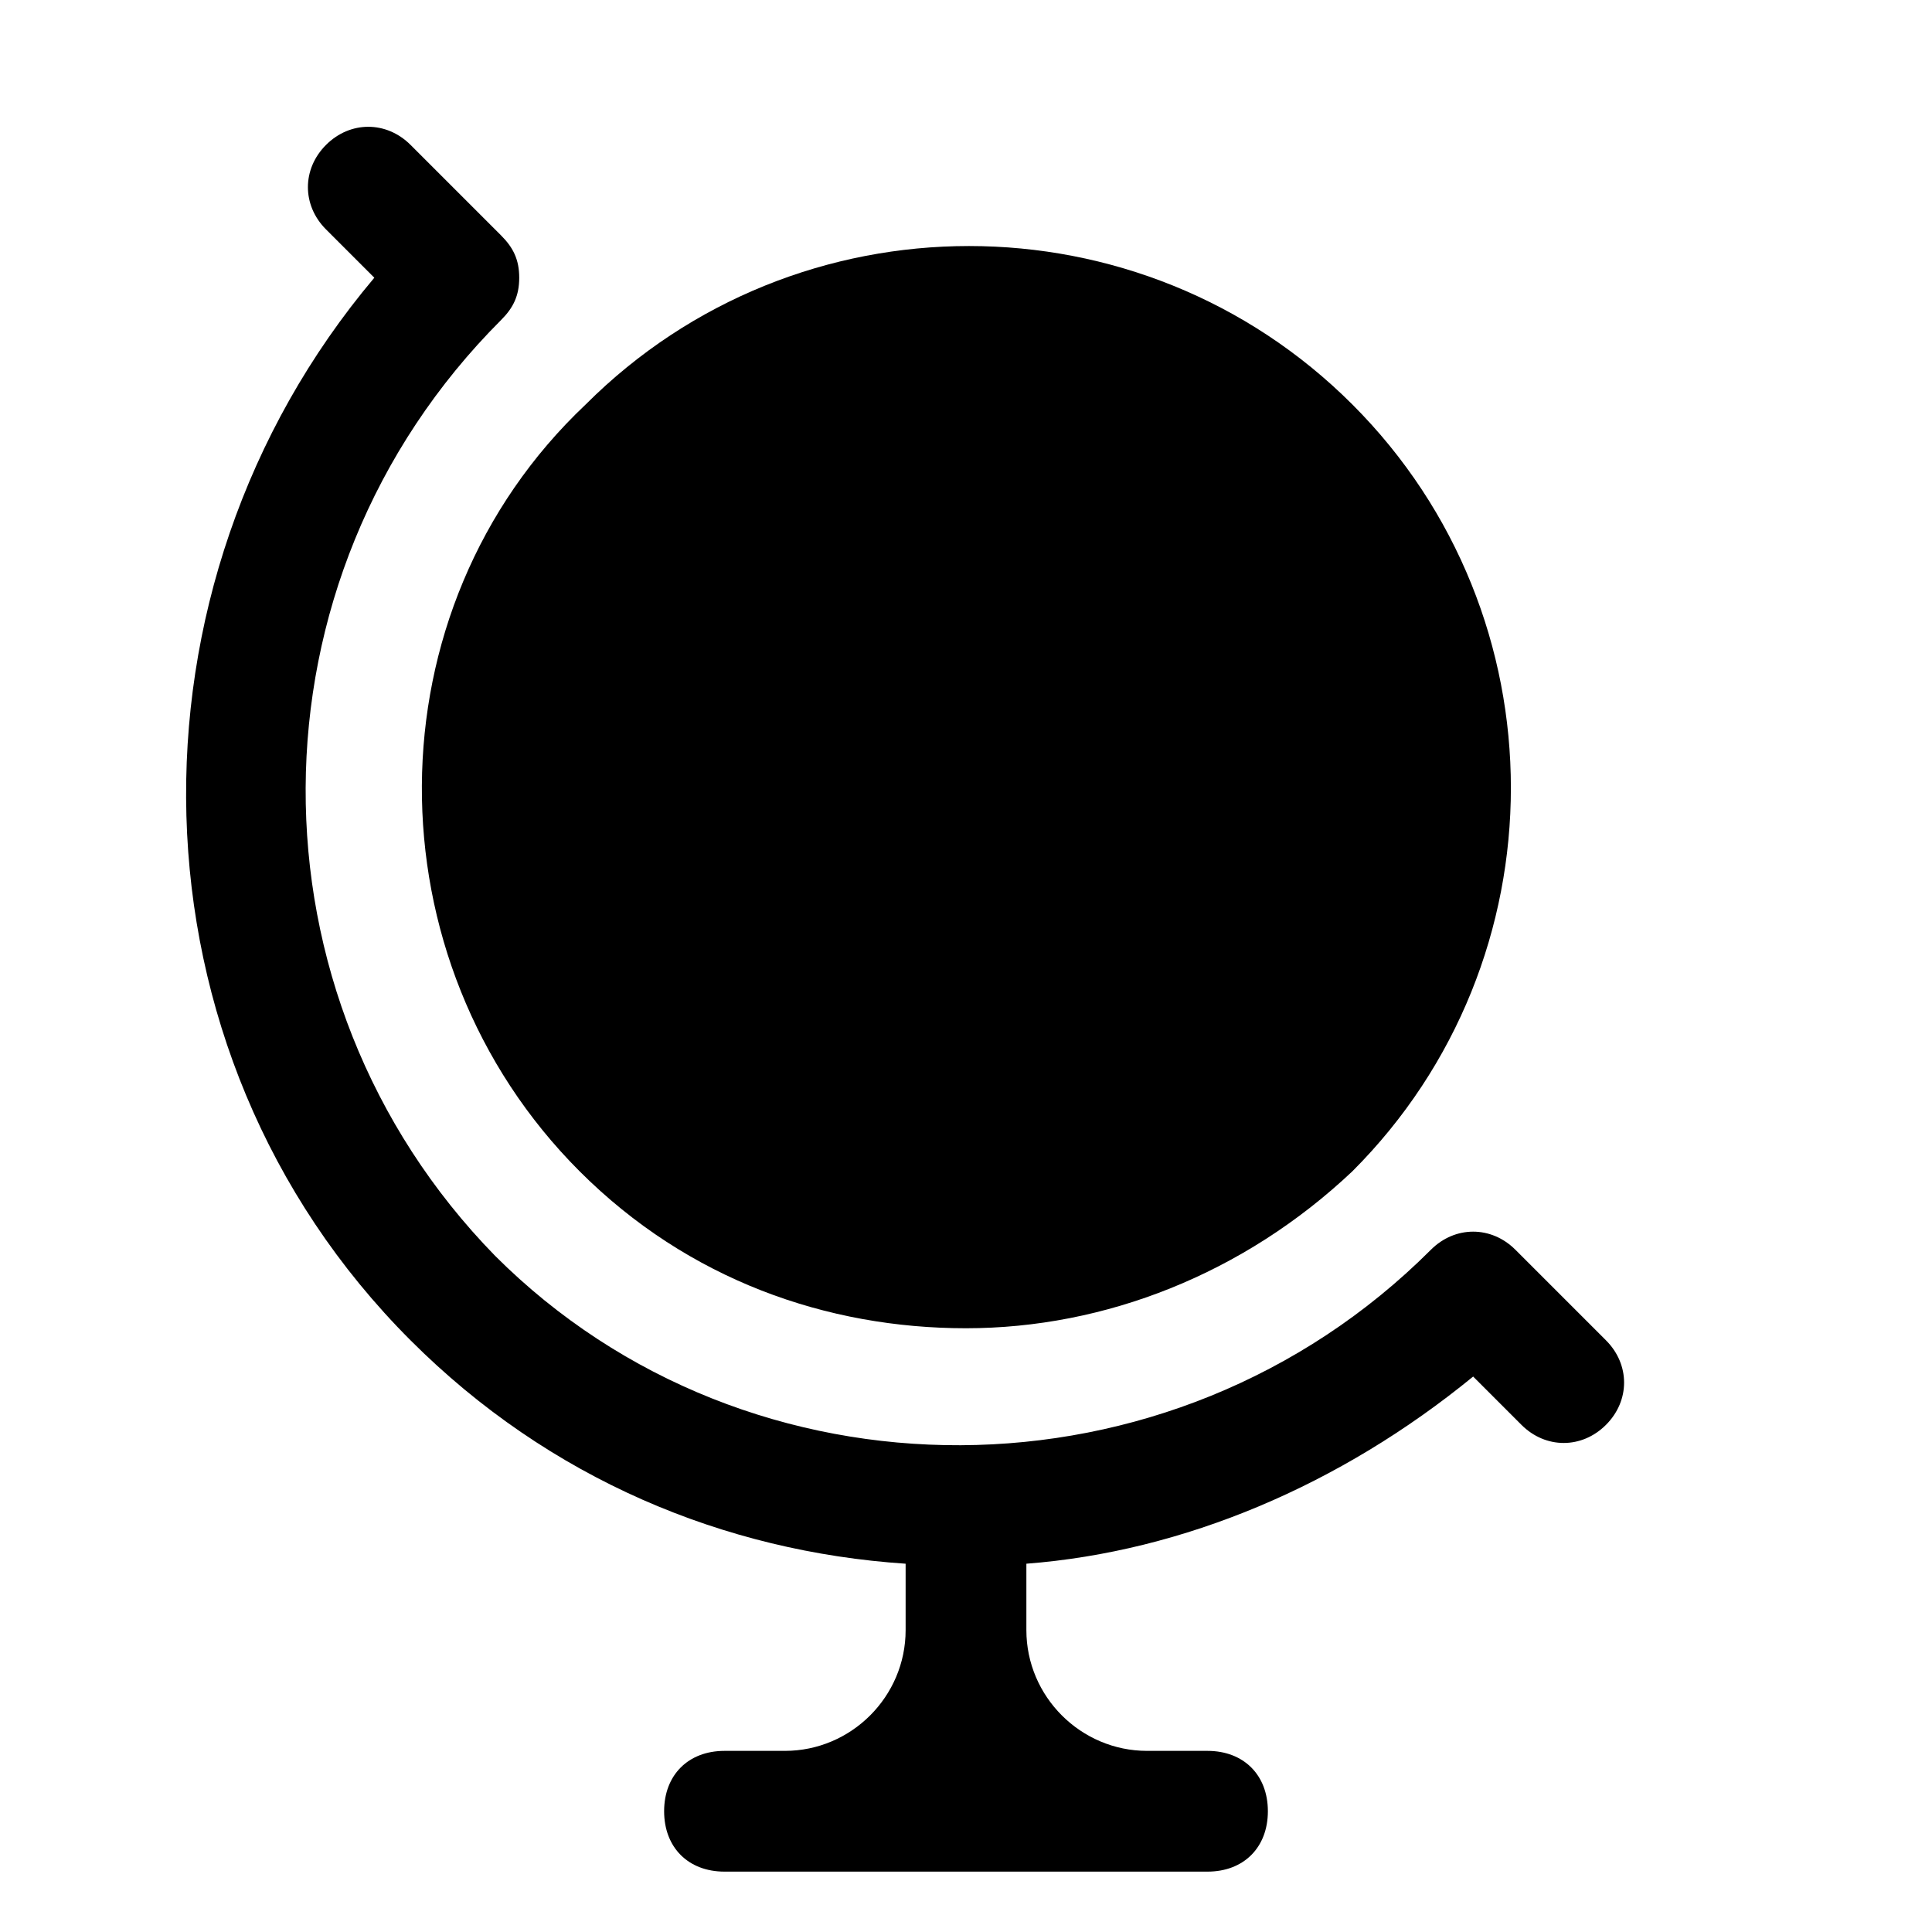 <?xml version="1.0" encoding="utf-8"?>

<!-- Uploaded to: SVG Repo, www.svgrepo.com, Generator: SVG Repo Mixer Tools -->
<svg version="1.1" id="Icons" xmlns="http://www.w3.org/2000/svg" xmlns:xlink="http://www.w3.org/1999/xlink" 
	 viewBox="0 0 32 32" xml:space="preserve">
<style type="text/css">
	.st0{fill:none;stroke:#000000;stroke-width:2;stroke-linecap:round;stroke-linejoin:round;stroke-miterlimit:10;}
</style>
<g>
	<path d="M9.6,19.4c1.8,1.8,4.1,2.6,6.4,2.6s4.6-0.9,6.4-2.6c3.5-3.5,3.5-9.2,0-12.7c-3.5-3.5-9.2-3.5-12.7,0
		C6.1,10.1,6.1,15.9,9.6,19.4z"/>
	<path d="M26.6,22.2l-1.5-1.5c-0.4-0.4-1-0.4-1.4,0C19.4,25,12.4,25,8.2,20.8C4,16.5,4,9.6,8.3,5.3c0.2-0.2,0.3-0.4,0.3-0.7
		S8.5,4.1,8.3,3.9L6.8,2.4C6.4,2,5.8,2,5.4,2.4C5,2.8,5,3.4,5.4,3.8l0.8,0.8C1.9,9.7,2,17.4,6.8,22.2c2.3,2.3,5.2,3.5,8.2,3.7V27
		c0,1.1-0.9,2-2,2h-1c-0.6,0-1,0.4-1,1s0.4,1,1,1h8c0.6,0,1-0.4,1-1s-0.4-1-1-1h-1c-1.1,0-2-0.9-2-2v-1.1c2.6-0.2,5.2-1.3,7.4-3.1
		l0.8,0.8c0.4,0.4,1,0.4,1.4,0C27,23.2,27,22.6,26.6,22.2z"/>
</g>
</svg>